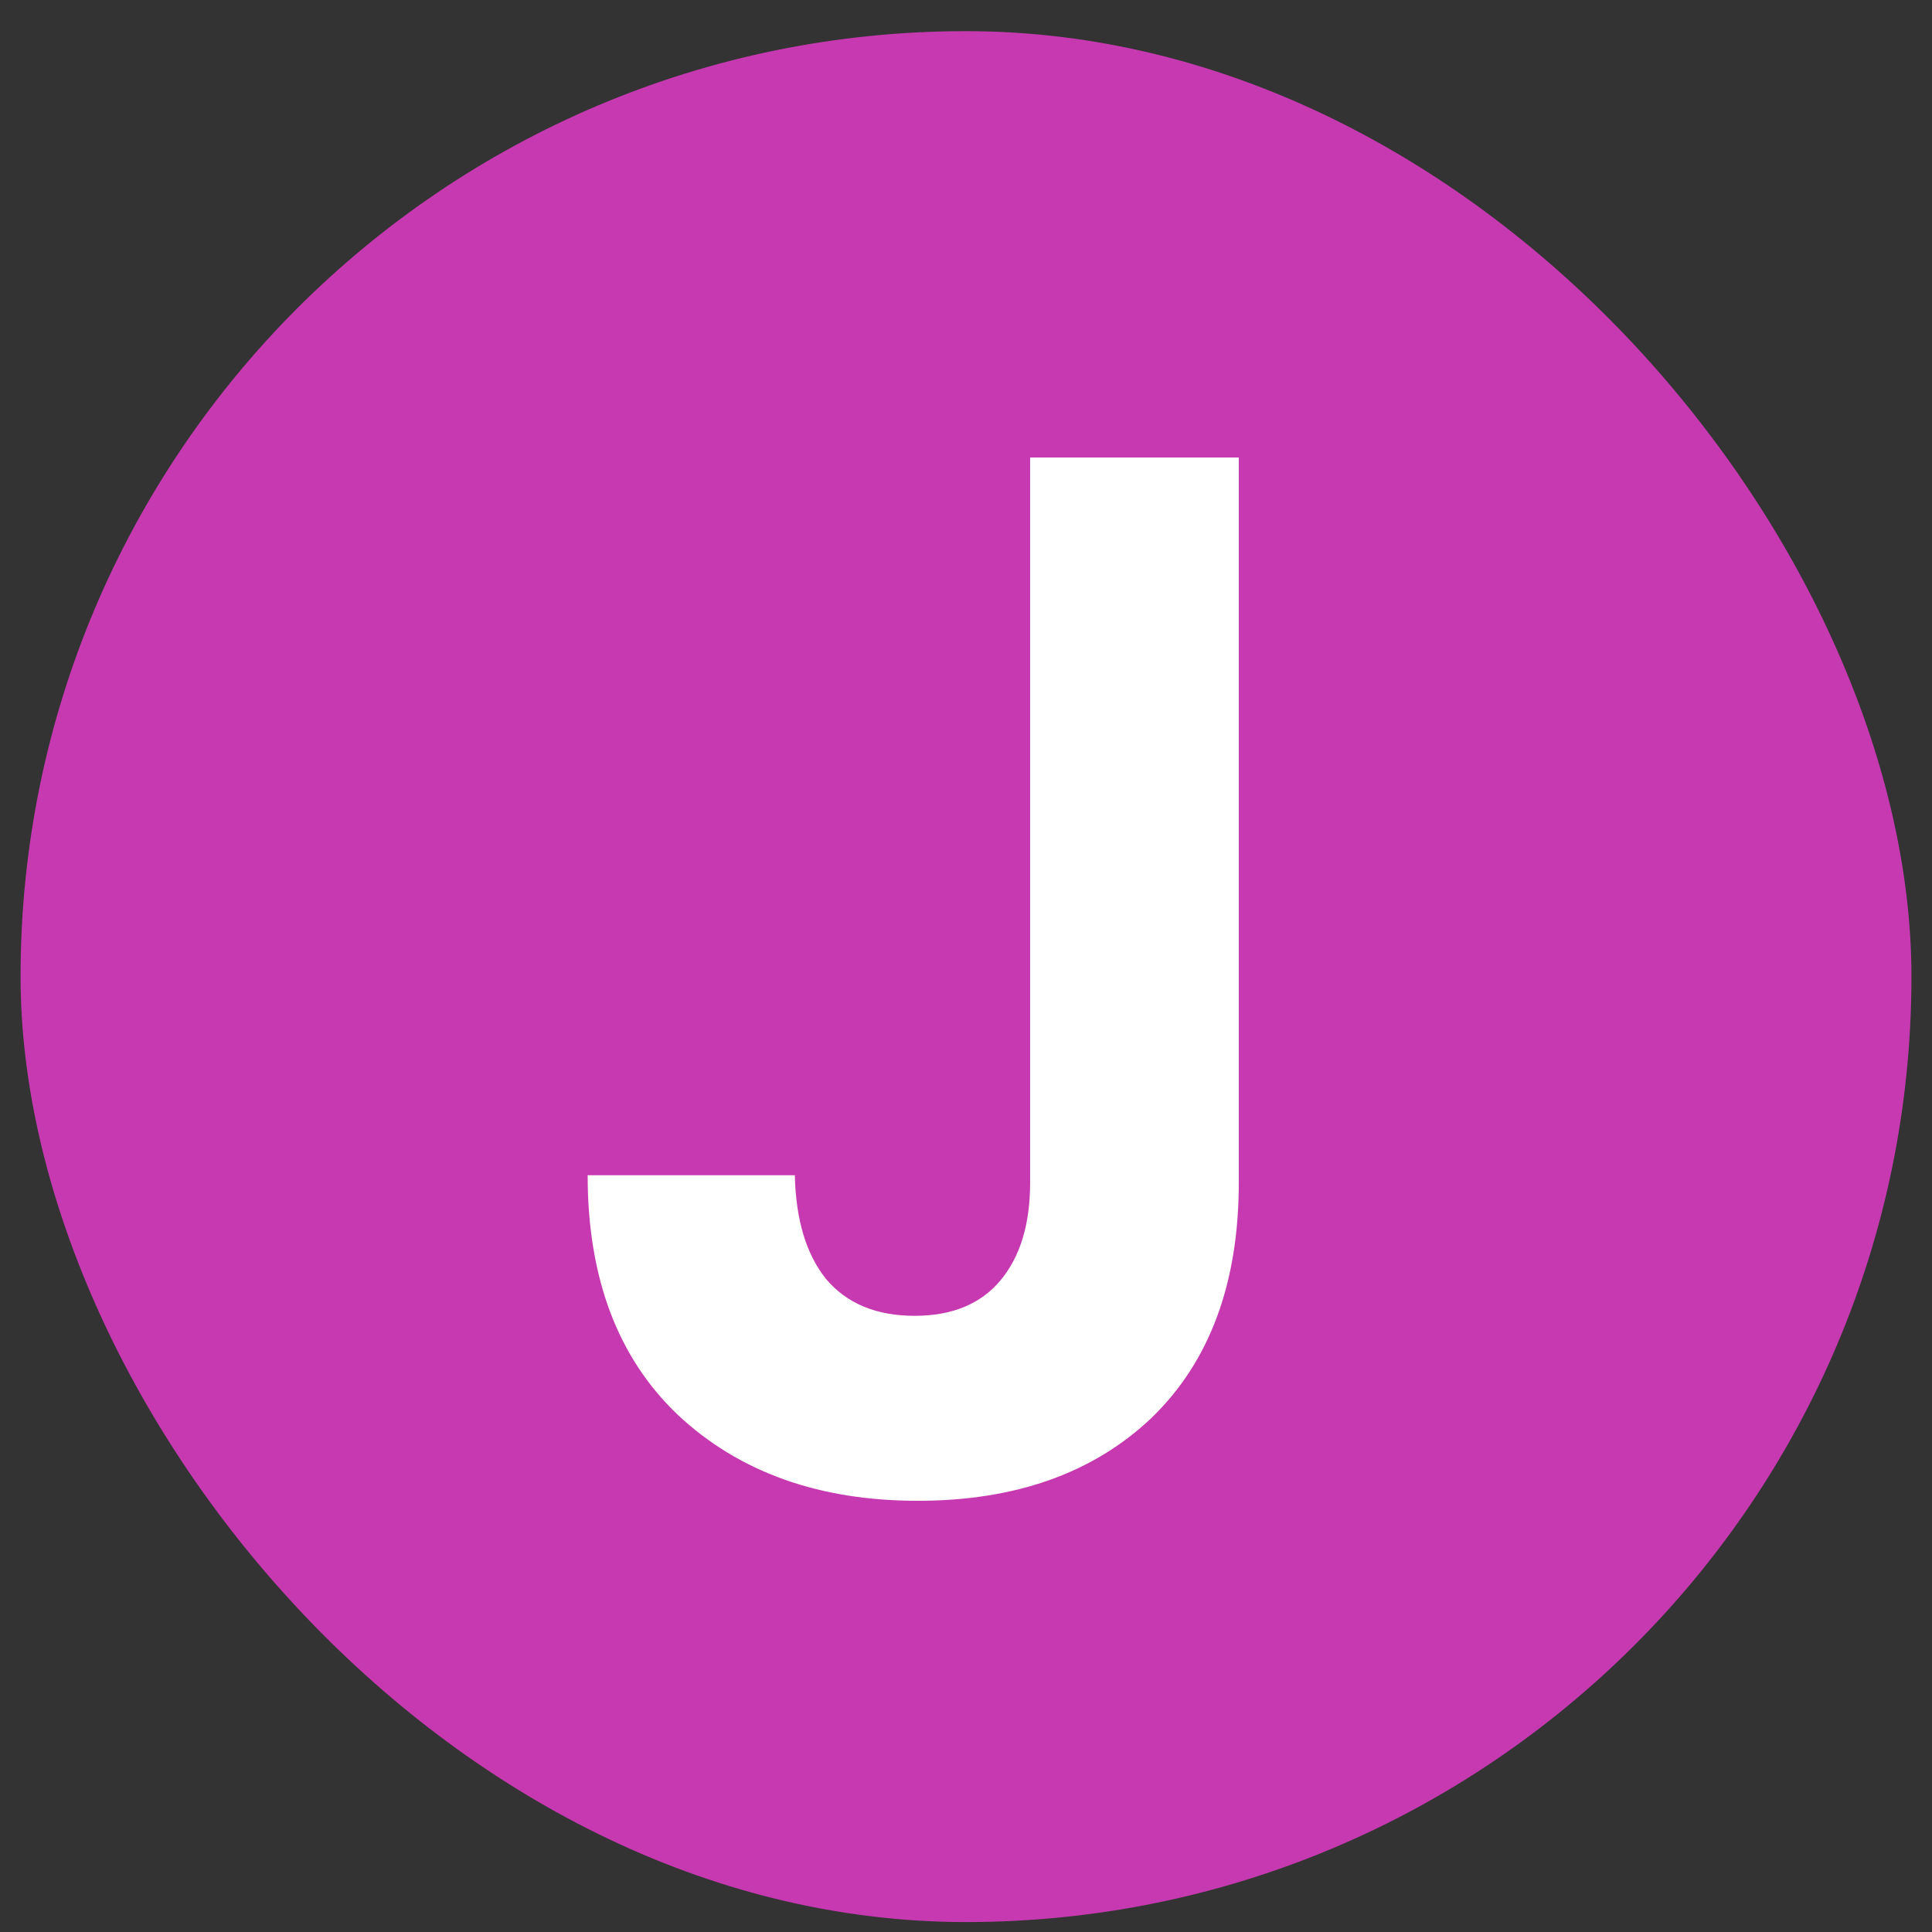 <svg xmlns="http://www.w3.org/2000/svg" width="47" height="47" viewBox="0 0 47 47" fill="none"><rect x="0" y="0" width="47" height="47" fill="#333333" stroke="none"/><rect x="0.5" y="0.758" width="46" height="46" rx="23" fill="#C739B1"></rect><path d="M30.136 11.13V28.77C30.136 31.218 29.428 33.126 28.012 34.494C26.596 35.838 24.7 36.51 22.324 36.51C19.924 36.51 17.98 35.814 16.492 34.422C15.028 33.03 14.296 31.086 14.296 28.59H19.336C19.36 29.67 19.612 30.51 20.092 31.11C20.596 31.71 21.316 32.01 22.252 32.01C23.164 32.01 23.86 31.722 24.34 31.146C24.82 30.57 25.06 29.778 25.06 28.77V11.13H30.136Z" fill="white"></path></svg>